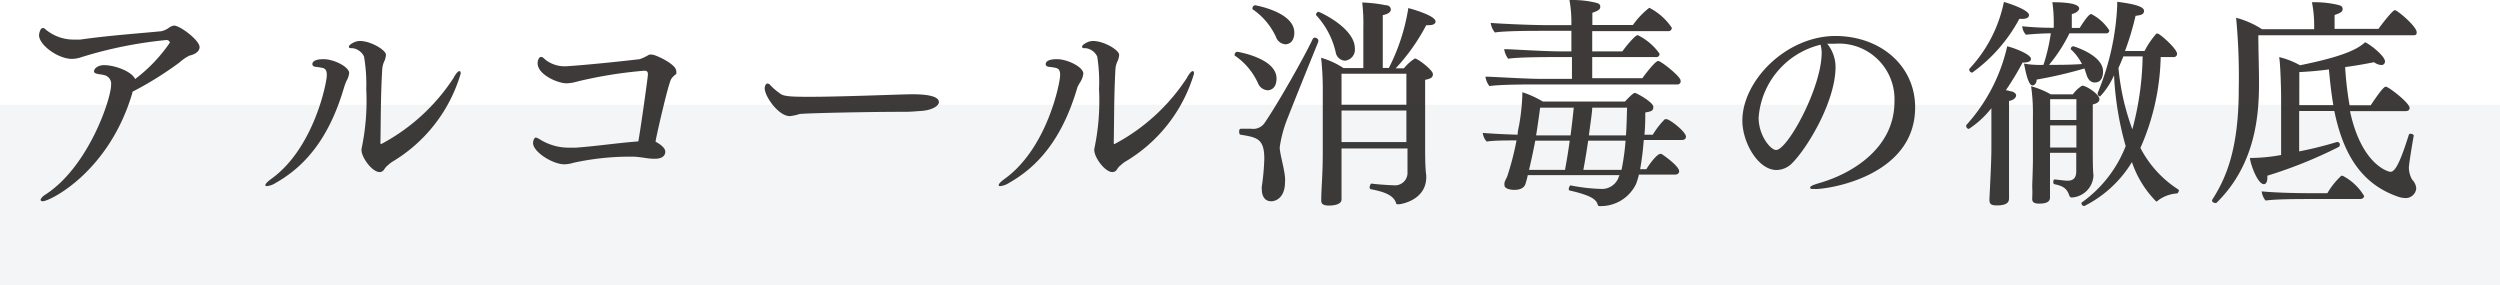 <svg xmlns="http://www.w3.org/2000/svg" viewBox="0 0 180 20.54"><defs><style>.cls-1{fill:#3e3a39;}.cls-2{fill:#1e283e;opacity:0.05;}</style></defs><g id="レイヤー_2" data-name="レイヤー 2"><g id="レイヤー_1-2" data-name="レイヤー 1"><path class="cls-1" d="M14.37,3.39c0,.36-.44.56-.72.61a3.16,3.16,0,0,0-.73.5A24.82,24.82,0,0,1,9.53,6.61a.41.41,0,0,1,0,.08c-1.68,5.7-5.94,7.8-6.45,7.8-.1,0-.16-.05-.16-.1s.11-.24.35-.38C6.38,12,8,7.11,8,6.11a.64.64,0,0,0-.49-.7c-.28-.08-.74-.06-.74-.27s.29-.45.72-.45h0c.8,0,2,.46,2.24,1a11.16,11.16,0,0,0,2.5-2.62A.24.24,0,0,0,12,2.88,30.31,30.31,0,0,0,5.91,4.1a2.24,2.24,0,0,1-.73.14c-1,0-2.37-1-2.37-1.71,0-.08.08-.51.26-.51s.16.08.3.17a3.16,3.16,0,0,0,1.94.66c.17,0,.32,0,.46,0,2.19-.31,4.55-.47,5.83-.6A1.43,1.43,0,0,0,12.16,2a.89.89,0,0,1,.37-.16C13,1.86,14.37,2.91,14.37,3.39Z"/><path class="cls-1" d="M24.78,6.27c-1.11,3.8-2.9,5.75-4.93,6.9a1.43,1.43,0,0,1-.63.23c-.06,0-.11,0-.11-.08s.11-.21.42-.44c3.06-2.19,4-6.91,4-7.47s-.26-.51-.72-.59c-.23,0-.32-.1-.32-.2s.06-.36.81-.36,1.84.56,1.84,1a1.43,1.43,0,0,1-.19.56A3.89,3.89,0,0,0,24.78,6.27Zm3.46,5.38c-.2.13-.29.24-.39.31a1.83,1.83,0,0,0-.21.27.38.38,0,0,1-.3.16c-.56,0-1.31-1.07-1.31-1.57a.38.38,0,0,1,0-.1,16.63,16.63,0,0,0,.34-4.29,11.87,11.87,0,0,0-.16-2.36,1.07,1.07,0,0,0-.82-.6c-.19,0-.27,0-.27-.12s.42-.4.79-.4c.78,0,1.88.65,1.88,1a1.47,1.47,0,0,1-.09.4,1.59,1.59,0,0,0-.18.65C27.4,7,27.42,9,27.39,10.23c0,.11,0,.14.06.14a14.07,14.07,0,0,0,5.2-4.75c.18-.34.34-.5.42-.5s.1.07.1.18A11,11,0,0,1,28.24,11.65Z"/><path class="cls-1" d="M48.3,5.75c-.21.4-1.1,4.27-1.1,4.45h0c.27.15.7.42.7.72,0,.51-.64.51-.72.51h-.11c-.45,0-1-.15-1.54-.15a19,19,0,0,0-4.24.44,2.33,2.33,0,0,1-.66.11c-.83,0-2.25-.89-2.25-1.53,0-.18.09-.4.21-.4a1.34,1.34,0,0,1,.32.16,3.92,3.92,0,0,0,2.16.57h.41c1.51-.11,3-.34,4.48-.45.23-1.31.69-4.69.69-4.8s0-.29-.24-.29a31.61,31.61,0,0,0-4.85.78,3,3,0,0,1-.77.13c-.62,0-2.08-.62-2.08-1.44,0-.27.12-.46.24-.46s.16.06.37.24a2.27,2.27,0,0,0,1.47.43c.05,0,2-.13,5.27-.51a3.43,3.43,0,0,0,.67-.32.67.67,0,0,1,.26,0c.18,0,1.7.66,1.7,1.18a.5.5,0,0,1,0,.21C48.61,5.38,48.37,5.57,48.3,5.75Z"/><path class="cls-1" d="M67.6,7.35c0,.28-.5.59-1.3.64-.09,0-.67.06-1.07.06-2.9,0-7.27.1-7.67.16a2.94,2.94,0,0,1-.7.15c-.8,0-1.8-1.41-1.8-2,0-.17.08-.35.21-.35a.36.36,0,0,1,.21.14,4.3,4.3,0,0,0,.64.55c.24.21.56.27,2.1.27,2.32,0,6.16-.16,7.25-.18S67.6,6.88,67.6,7.35Z"/><path class="cls-1" d="M77.58,6.27c-1.11,3.8-2.9,5.75-4.93,6.9a1.43,1.43,0,0,1-.63.23c-.06,0-.11,0-.11-.08s.11-.21.42-.44c3.06-2.19,4-6.91,4-7.47s-.26-.51-.72-.59c-.23,0-.32-.1-.32-.2s.06-.36.81-.36S78,4.82,78,5.3a1.43,1.43,0,0,1-.19.56A3.89,3.89,0,0,0,77.58,6.27ZM81,11.65c-.2.13-.29.24-.39.31a1.83,1.83,0,0,0-.21.27.38.38,0,0,1-.3.16c-.56,0-1.31-1.07-1.31-1.57a.38.38,0,0,1,0-.1,16.63,16.63,0,0,0,.34-4.29A11.87,11.87,0,0,0,79,4.07a1.07,1.07,0,0,0-.82-.6c-.19,0-.27,0-.27-.12s.42-.4.78-.4c.79,0,1.89.65,1.89,1a1.47,1.47,0,0,1-.09.4,1.59,1.59,0,0,0-.18.65C80.2,7,80.22,9,80.19,10.23c0,.11,0,.14.06.14a14.07,14.07,0,0,0,5.2-4.75c.18-.34.34-.5.42-.5s.1.07.1.18A11,11,0,0,1,81,11.65Z"/><path class="cls-1" d="M91.91,5.65c0,.83-.57.85-.64.85A.8.8,0,0,1,90.58,6,4.79,4.79,0,0,0,88.9,4a.13.13,0,0,1,0-.1.2.2,0,0,1,.2-.17S91.91,4.18,91.91,5.65Zm.82,2.8a9,9,0,0,0-.59,2.15c0,.46.3,1.37.38,2.16a2.11,2.11,0,0,1,0,.36c0,1-.55,1.37-1,1.37s-.67-.36-.67-.87a.62.62,0,0,1,0-.19,16.77,16.77,0,0,0,.18-2c0-1.44-.52-1.54-1.7-1.73-.08,0-.11-.11-.11-.21s0-.22.14-.22h0l.72,0a1,1,0,0,0,1-.46C92,7.46,93.87,4.18,94.52,2.8a.18.18,0,0,1,.15-.09c.12,0,.25.11.25.2V3C94.28,4.58,93.27,7.07,92.73,8.45Zm.46-6.11c0,.83-.57.85-.64.85a.78.78,0,0,1-.68-.53,4.9,4.9,0,0,0-1.69-2,.16.16,0,0,1,0-.1.21.21,0,0,1,.2-.18S93.19.86,93.19,2.34Zm4.36,1.15a.8.8,0,0,1-.72.88.72.72,0,0,1-.66-.61,5.82,5.82,0,0,0-1.41-2.67.09.09,0,0,1,0-.05.2.2,0,0,1,.17-.19C95,.85,97.55,2,97.55,3.49Zm5.81-1.94c0,.15-.16.26-.45.26a.82.82,0,0,1-.22,0,14.18,14.18,0,0,1-2.2,3.11h.59a3.38,3.38,0,0,1,.79-.71c.21,0,1.3.84,1.3,1.12s-.2.34-.56.42c0,.42,0,1.07,0,1.79,0,1.16,0,2.44,0,3.09,0,.45,0,1.47.08,2v.13c0,1.63-1.78,1.95-2,1.95s-.16-.09-.2-.17c-.2-.44-.68-.71-1.81-.92,0,0-.07-.06-.07-.12s.07-.29.13-.28c.66.08,1.47.12,1.6.12a.9.9,0,0,0,1-.95v-1.7H96.59v.53c0,.59,0,1.67,0,2s0,.91,0,1.14c0,.44-.8.44-.91.44-.39,0-.55-.11-.55-.35v-.06c0-.8.11-1.75.11-3.41V6.64a21,21,0,0,0-.12-2.48,5.89,5.89,0,0,1,1.61.74h1.43V2A13,13,0,0,0,98.08.18a10.57,10.57,0,0,1,1.72.2c.23,0,.34.16.34.31h0c0,.15-.16.32-.58.4,0,.39,0,1.28,0,2.13,0,.69,0,1.35,0,1.67H100a14.38,14.38,0,0,0,1.4-4.31C101.5.61,103.36,1.1,103.36,1.55Zm-2.1,3.76H96.59V7.54h4.67Zm0,2.65H96.59v2.27h4.67Z"/><path class="cls-1" d="M121.39,9.84c0,.12-.08.24-.3.24h-2.74a20.07,20.07,0,0,1-.26,2.1h.45c.32-.53.8-1.1,1-1.1h.08c.13.07,1.28.88,1.28,1.25,0,.11-.08.24-.29.24H118a4.38,4.38,0,0,1-.21.69,2.82,2.82,0,0,1-2.54,1.58c-.14,0-.19,0-.22-.12-.1-.32-.37-.63-2-1-.07,0-.08-.07-.08-.13s.08-.26.14-.24a12.82,12.82,0,0,0,2.13.25,1.28,1.28,0,0,0,1.31-.8c0-.06.05-.13.08-.19H110a5.54,5.54,0,0,1-.16.61c-.08.29-.36.45-.8.45-.28,0-.72-.07-.72-.34a.7.7,0,0,1,0-.14c0-.13.16-.37.21-.52a20.12,20.12,0,0,0,.66-2.56c-.72,0-1.6,0-2.15.08a1.1,1.1,0,0,1-.28-.62c.59.05,1.55.1,2.51.13,0-.23.06-.45.11-.71a15.36,15.36,0,0,0,.23-2.21V6.64a7.07,7.07,0,0,1,1.47.67H117c.28-.3.59-.62.71-.62s1.33.67,1.33,1-.2.33-.58.41c0,.48,0,1-.06,1.6H119a5.9,5.9,0,0,1,.87-1.12l.09,0C120.16,8.53,121.39,9.48,121.39,9.84Zm-.38-4a.23.23,0,0,1-.26.24h-10.1c-.61,0-2.72,0-3.41.12a1.48,1.48,0,0,1-.29-.68c.58,0,2.82.16,4.12.16h2.11V4.11H112c-.62,0-2.72,0-3.41.12a1.52,1.52,0,0,1-.29-.69c.58,0,2.82.16,4.12.16h.72V2.22h-2.11c-.63,0-2.71,0-3.4.12a1.43,1.43,0,0,1-.3-.69c.58.05,2.8.16,4.11.16h1.7V1.7A8.93,8.93,0,0,0,113,0h.16a7.27,7.27,0,0,1,1.68.18c.26.06.38.11.38.32h0c0,.19-.19.29-.57.42,0,.16,0,.48,0,.88h2.92A5.8,5.8,0,0,1,118.75.56,4.32,4.32,0,0,1,120.37,2a.23.23,0,0,1-.26.24h-5.47V3.7h2.17c.18-.26.9-1.17,1.11-1.17a4.18,4.18,0,0,1,1.57,1.34.23.23,0,0,1-.26.24h-4.59V5.63h3.61c.23-.32.93-1.24,1.14-1.24S121,5.51,121,5.79Zm-10.47,4.29c-.15.77-.29,1.44-.45,2.1h2.59c.07-.37.21-1.14.34-2.1Zm.35-2.38c-.1.74-.19,1.39-.29,2h2.48c.08-.62.16-1.29.23-2Zm3.46,2.38c-.1.66-.21,1.38-.35,2.1h2.75a16.4,16.4,0,0,0,.29-2.1Zm.29-2.38c0,.32-.12,1.06-.24,2h2.67c.05-.7.06-1.4.08-2Z"/><path class="cls-1" d="M137.89,7.73c0,4.91-6.12,5.88-7.18,5.88-.25,0-.38,0-.38-.1s.19-.19.63-.32c2.43-.69,5.44-2.55,5.44-5.86a4,4,0,0,0-4.31-4.18h-.17l-.36,0a2.67,2.67,0,0,1,.6,1.66c0,2.47-2,5.8-3.11,6.92a1.59,1.59,0,0,1-1.14.51c-1.34,0-2.46-2-2.46-3.55,0-2.87,3.14-6.1,6.72-6.1C135.41,2.61,137.89,4.74,137.89,7.73Zm-11.27.74c0,1.29.86,2.33,1.26,2.33.82,0,3.28-4.49,3.28-7a2.14,2.14,0,0,0-.08-.58A5.85,5.85,0,0,0,126.62,8.47Z"/><path class="cls-1" d="M146.23,4.24c0,.15-.16.26-.49.26h-.11a21.28,21.28,0,0,1-1.21,2c.16,0,.29.07.39.08s.35.11.35.29-.22.35-.51.4c0,.46,0,1.31,0,2.05v1.34c0,.44,0,2,0,2.71,0,.16,0,.69,0,.88s0,.54-.88.54c-.42,0-.53-.11-.53-.4v-.09c.11-2.18.14-3,.14-3.64V7.79a6.77,6.77,0,0,1-1.62,1.49.2.2,0,0,1-.19-.19.19.19,0,0,1,0-.08,12.55,12.55,0,0,0,2.95-5.68C145.21,3.51,146.23,3.94,146.23,4.24Zm-.14-3.15c0,.16-.18.27-.46.27l-.24,0A11.36,11.36,0,0,1,142,5.23a.22.22,0,0,1-.21-.2.1.1,0,0,1,0-.07A9.91,9.91,0,0,0,144.28.14C144.81.29,146.09.74,146.09,1.09Zm5.78,1.1a.21.21,0,0,1-.24.21H149a11.26,11.26,0,0,1-1.47,2.27c.73,0,1.58,0,2.37-.06a3.6,3.6,0,0,0-.8-1.06.07.07,0,0,1,0-.06.19.19,0,0,1,.18-.16s2.14.62,2.14,1.81c0,.14,0,.8-.6.8-.28,0-.48-.21-.58-.53-.05-.14-.1-.3-.16-.48a31.56,31.56,0,0,1-3.44.8c0,.26-.16.42-.29.42s-.35-.1-.62-1.57a6.72,6.72,0,0,0,1.4.09,13.66,13.66,0,0,0,.53-2.27c-.54,0-1.31.05-1.79.1a1,1,0,0,1-.27-.61,20.92,20.92,0,0,0,2.27.11V1.6a10.16,10.16,0,0,0-.1-1.44c1.86,0,1.93.34,1.93.45s-.15.32-.53.4c0,.32,0,.75,0,1h.57c.47-.75.71-1,.83-1A3.34,3.34,0,0,1,151.87,2.19Zm-.71,4.95c0,.16-.12.3-.48.38,0,.42,0,1,0,1.6,0,.87,0,1.68,0,1.68,0,.55,0,1.38.05,1.83v0a1.66,1.66,0,0,1-1.56,1.59c-.11,0-.16-.07-.2-.2-.18-.48-.47-.64-1.06-.76a.13.13,0,0,1-.07-.13c0-.1,0-.21.1-.21h0c.06,0,.7.09.93.09.4,0,.62-.19.62-.68V11h-1.89v.53c0,.64,0,1.44,0,1.82s0,.55,0,.82v.05c0,.28-.21.44-.78.44-.37,0-.5-.11-.5-.33v-.08a7.52,7.52,0,0,0,0-.82c0-.17.05-1.33.05-1.87V8.4a13.8,13.8,0,0,0-.13-2.19,6.08,6.08,0,0,1,1.41.58l1.6,0a2.31,2.31,0,0,1,.66-.62C150.2,6.15,151.16,6.79,151.16,7.14Zm-1.66,0h-1.89V8.64h1.89Zm0,1.89h-1.89v1.59h1.89Zm7.38,4.68c0,.09-.08.22-.15.22a2.54,2.54,0,0,0-1.36.51.17.17,0,0,1-.12.07,7.36,7.36,0,0,1-1.75-2.84,8.44,8.44,0,0,1-3.42,3.16.19.19,0,0,1-.21-.16s0-.07,0-.08a9,9,0,0,0,3.18-4.07,22.44,22.44,0,0,1-.84-5.1,5.32,5.32,0,0,1-1,1.52.19.19,0,0,1-.18-.18s0,0,0-.06A18.49,18.49,0,0,0,152.44.38V.13c1.35.17,1.93.37,1.93.65s-.25.31-.61.36A19.75,19.75,0,0,1,153,3.67h1.41a6,6,0,0,1,.85-1.25.21.21,0,0,1,.1,0c.13,0,1.39,1.08,1.39,1.46a.24.24,0,0,1-.27.23h-.91a17,17,0,0,1-1.46,6.54,7.79,7.79,0,0,0,2.74,3S156.88,13.69,156.88,13.72Zm-4-9.65c-.11.28-.22.55-.35.83a17.07,17.07,0,0,0,1,4.42,21.47,21.47,0,0,0,.74-5.25Z"/><path class="cls-1" d="M174,2.32c0,.11,0,.22-.24.22H162.6c0,.89.05,2.49.05,3.43,0,2.23-.22,5.86-3.07,8.64a.13.13,0,0,1-.1,0c-.08,0-.21-.07-.21-.15l0-.06c1-1.56,1.92-3.64,1.92-8A44.57,44.57,0,0,0,161,1.28a6.44,6.44,0,0,1,1.86.82h3.76V1.81a8.53,8.53,0,0,0-.16-1.65h.16a7.31,7.31,0,0,1,1.67.18c.25.06.38.11.38.32h0c0,.19-.19.29-.58.42,0,.27,0,.73,0,1h3.16c.06-.1,1-1.35,1.18-1.35S174,1.9,174,2.32Zm-.78,11.94a1.69,1.69,0,0,1-.59-.11c-2.88-1-4-3.47-4.56-6.16h-2.53V10.9a26.62,26.62,0,0,0,2.7-.67.11.11,0,0,1,.07,0,.17.17,0,0,1,.16.18.2.2,0,0,1-.12.19,32.73,32.73,0,0,1-5.1,2.05c0,.06,0,.11,0,.17,0,.28-.11.44-.25.44-.47,0-1-1.54-1-1.89h.24a12.6,12.6,0,0,0,2-.21V7c0-.56-.05-2.43-.14-2.89a5.82,5.82,0,0,1,1.5.59c3.14-.64,4.13-1.15,4.69-1.66.42.2,1.43,1,1.43,1.39a.25.25,0,0,1-.28.25,1,1,0,0,1-.51-.2c-.61.12-1.33.25-2.08.35a23.76,23.76,0,0,0,.32,2.75h1.52c.38-.56.9-1.34,1.09-1.34s1.71,1.16,1.71,1.53c0,.12-.06.23-.29.23h-4c.83,3.89,2.78,4.37,2.9,4.37.27,0,.59-.28,1.34-2.68a.13.13,0,0,1,.11-.06c.12,0,.24.06.24.14v0c-.14.74-.35,2.11-.35,2.27a1.74,1.74,0,0,0,.24.9,1,1,0,0,1,.29.62A.76.76,0,0,1,173.23,14.26Zm-3-.16c0,.13-.12.23-.31.23h-3.58c-.79,0-2.45,0-3.21.11a1.34,1.34,0,0,1-.28-.66c.88.08,2.12.13,3.66.13h1.07a5.38,5.38,0,0,1,1-1.25.18.18,0,0,1,.11,0A3.87,3.87,0,0,1,170.21,14.1ZM167.68,5c-.76.1-1.49.16-2.13.19V7.57H168C167.85,6.71,167.76,5.83,167.68,5Z"/><rect class="cls-2" y="7.54" width="180" height="13"/></g></g></svg>
